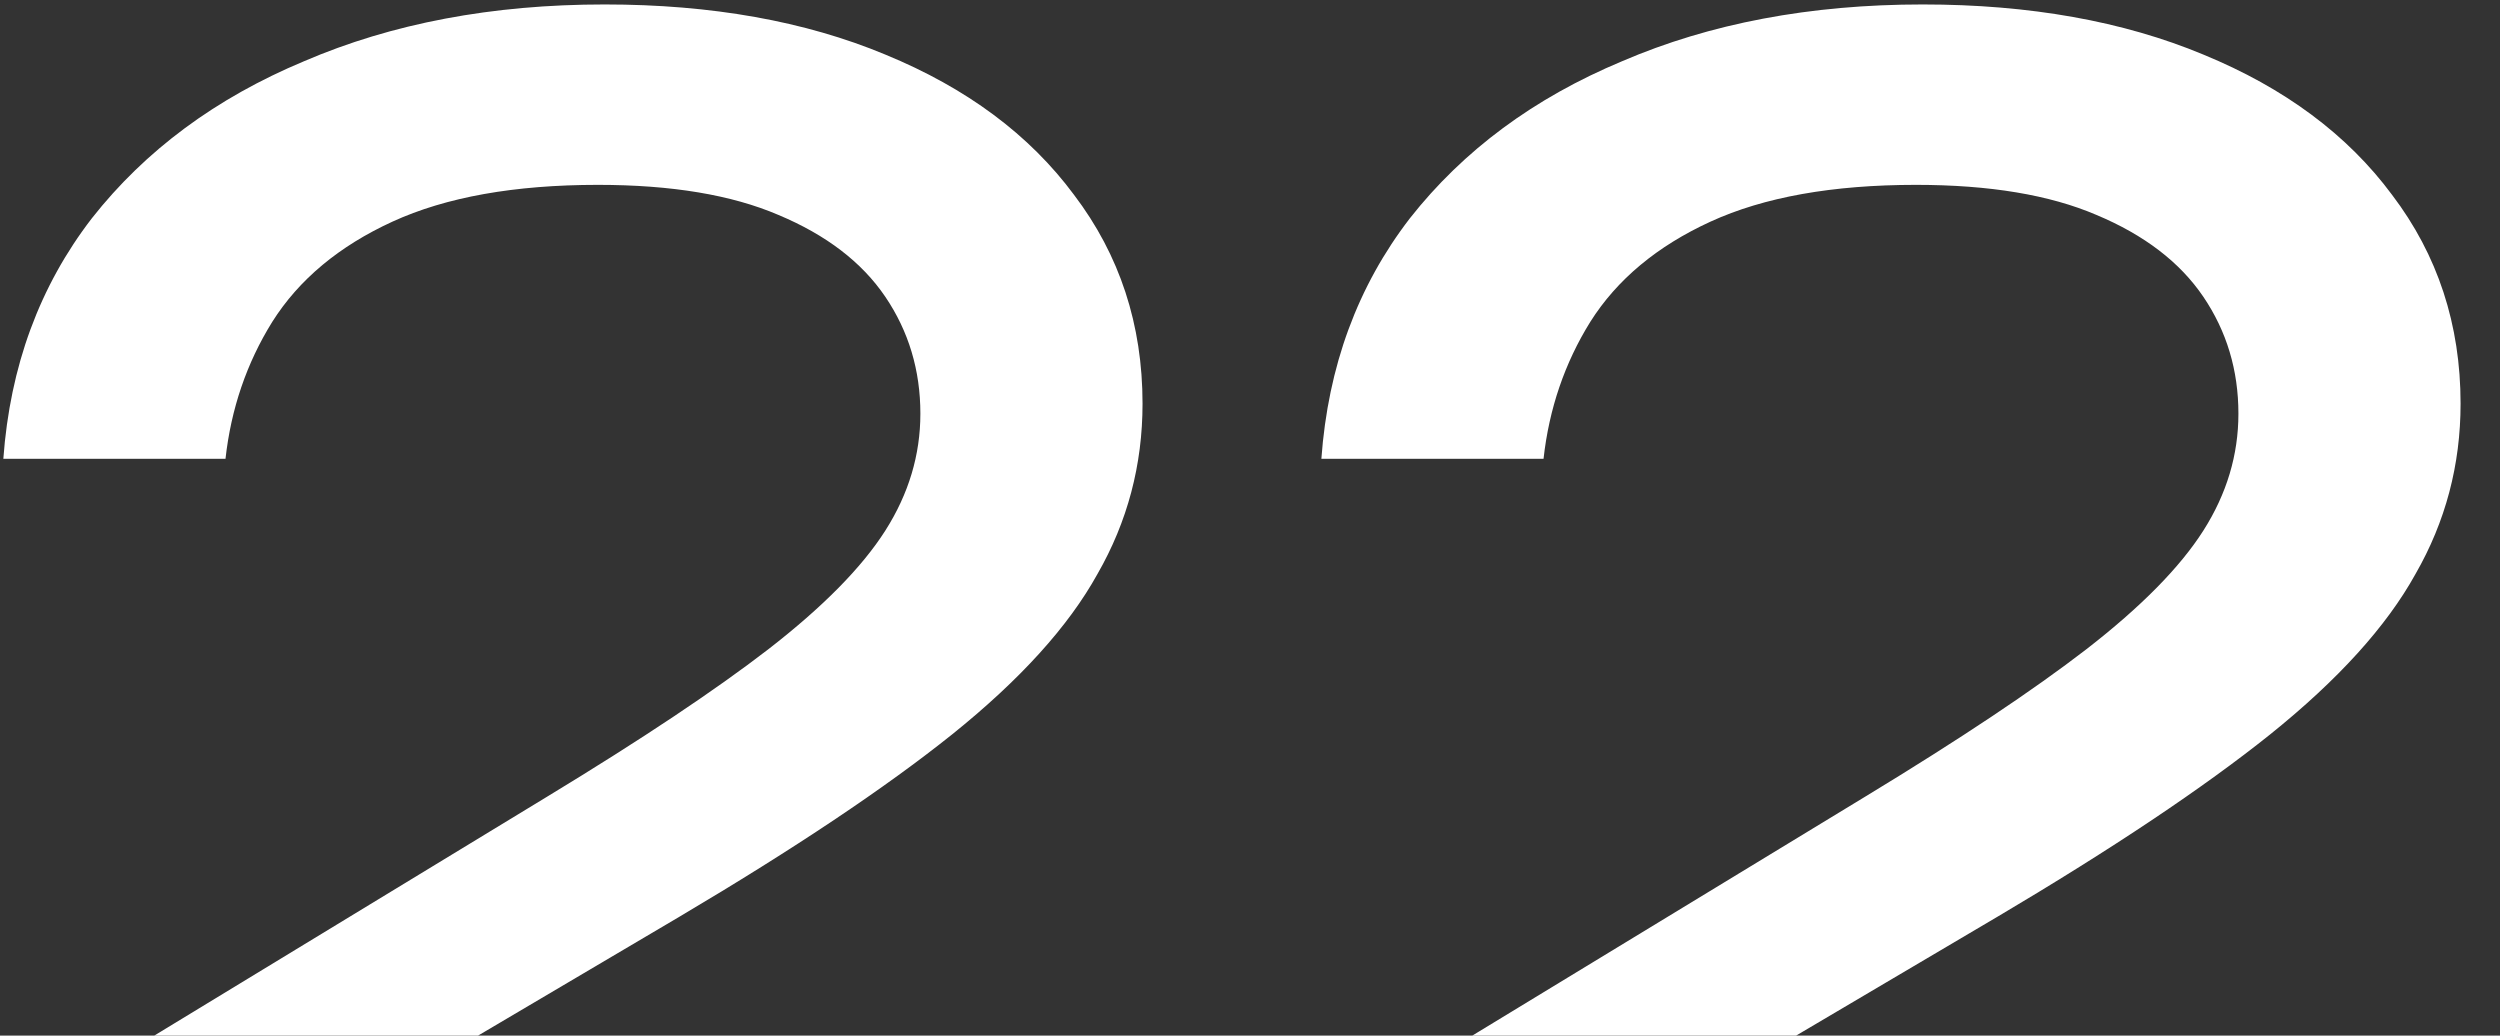 <?xml version="1.0" encoding="UTF-8"?> <svg xmlns="http://www.w3.org/2000/svg" width="449" height="186" viewBox="0 0 449 186" fill="none"><rect x="0" y="0" width="449" height="186" fill="#333333" stroke="none"/><path d="M0.6 82.4C1.8 65.8 7.1 51.4 16.5 39.2C26.1 27 38.8 17.6 54.6 11C70.4 4.2 88.4 0.8 108.6 0.8C127.8 0.8 144.6 3.8 159 9.8C173.6 15.8 184.9 24.2 192.9 35C201.1 45.8 205.2 58.3 205.2 72.5C205.2 83.5 202.5 93.7 197.1 103.1C191.9 112.5 183.2 122.1 171 131.9C159 141.5 142.7 152.4 122.1 164.6L47.4 208.7L42.3 197H212.1V230H2.7V201.2L98.4 143C115.2 132.8 128.4 124 138 116.6C147.8 109 154.8 101.9 159 95.3C163.2 88.7 165.3 81.7 165.3 74.3C165.3 66.5 163.2 59.5 159 53.3C154.8 47.1 148.4 42.2 139.8 38.6C131.4 35 120.6 33.2 107.4 33.2C92.4 33.2 80.1 35.4 70.5 39.8C60.9 44.2 53.7 50.2 48.9 57.8C44.3 65.2 41.5 73.4 40.5 82.4H0.6ZM237.319 82.4C238.519 65.8 243.819 51.4 253.219 39.2C262.819 27 275.519 17.6 291.319 11C307.119 4.2 325.119 0.8 345.319 0.8C364.519 0.8 381.319 3.8 395.719 9.8C410.319 15.8 421.619 24.2 429.619 35C437.819 45.8 441.919 58.3 441.919 72.5C441.919 83.5 439.219 93.7 433.819 103.1C428.619 112.5 419.919 122.1 407.719 131.9C395.719 141.5 379.419 152.4 358.819 164.6L284.119 208.7L279.019 197H448.819V230H239.419V201.2L335.119 143C351.919 132.8 365.119 124 374.719 116.6C384.519 109 391.519 101.9 395.719 95.3C399.919 88.7 402.019 81.7 402.019 74.3C402.019 66.5 399.919 59.5 395.719 53.3C391.519 47.1 385.119 42.2 376.519 38.6C368.119 35 357.319 33.2 344.119 33.2C329.119 33.2 316.819 35.4 307.219 39.8C297.619 44.2 290.419 50.2 285.619 57.8C281.019 65.2 278.219 73.4 277.219 82.4H237.319Z" fill="white"></path></svg> 